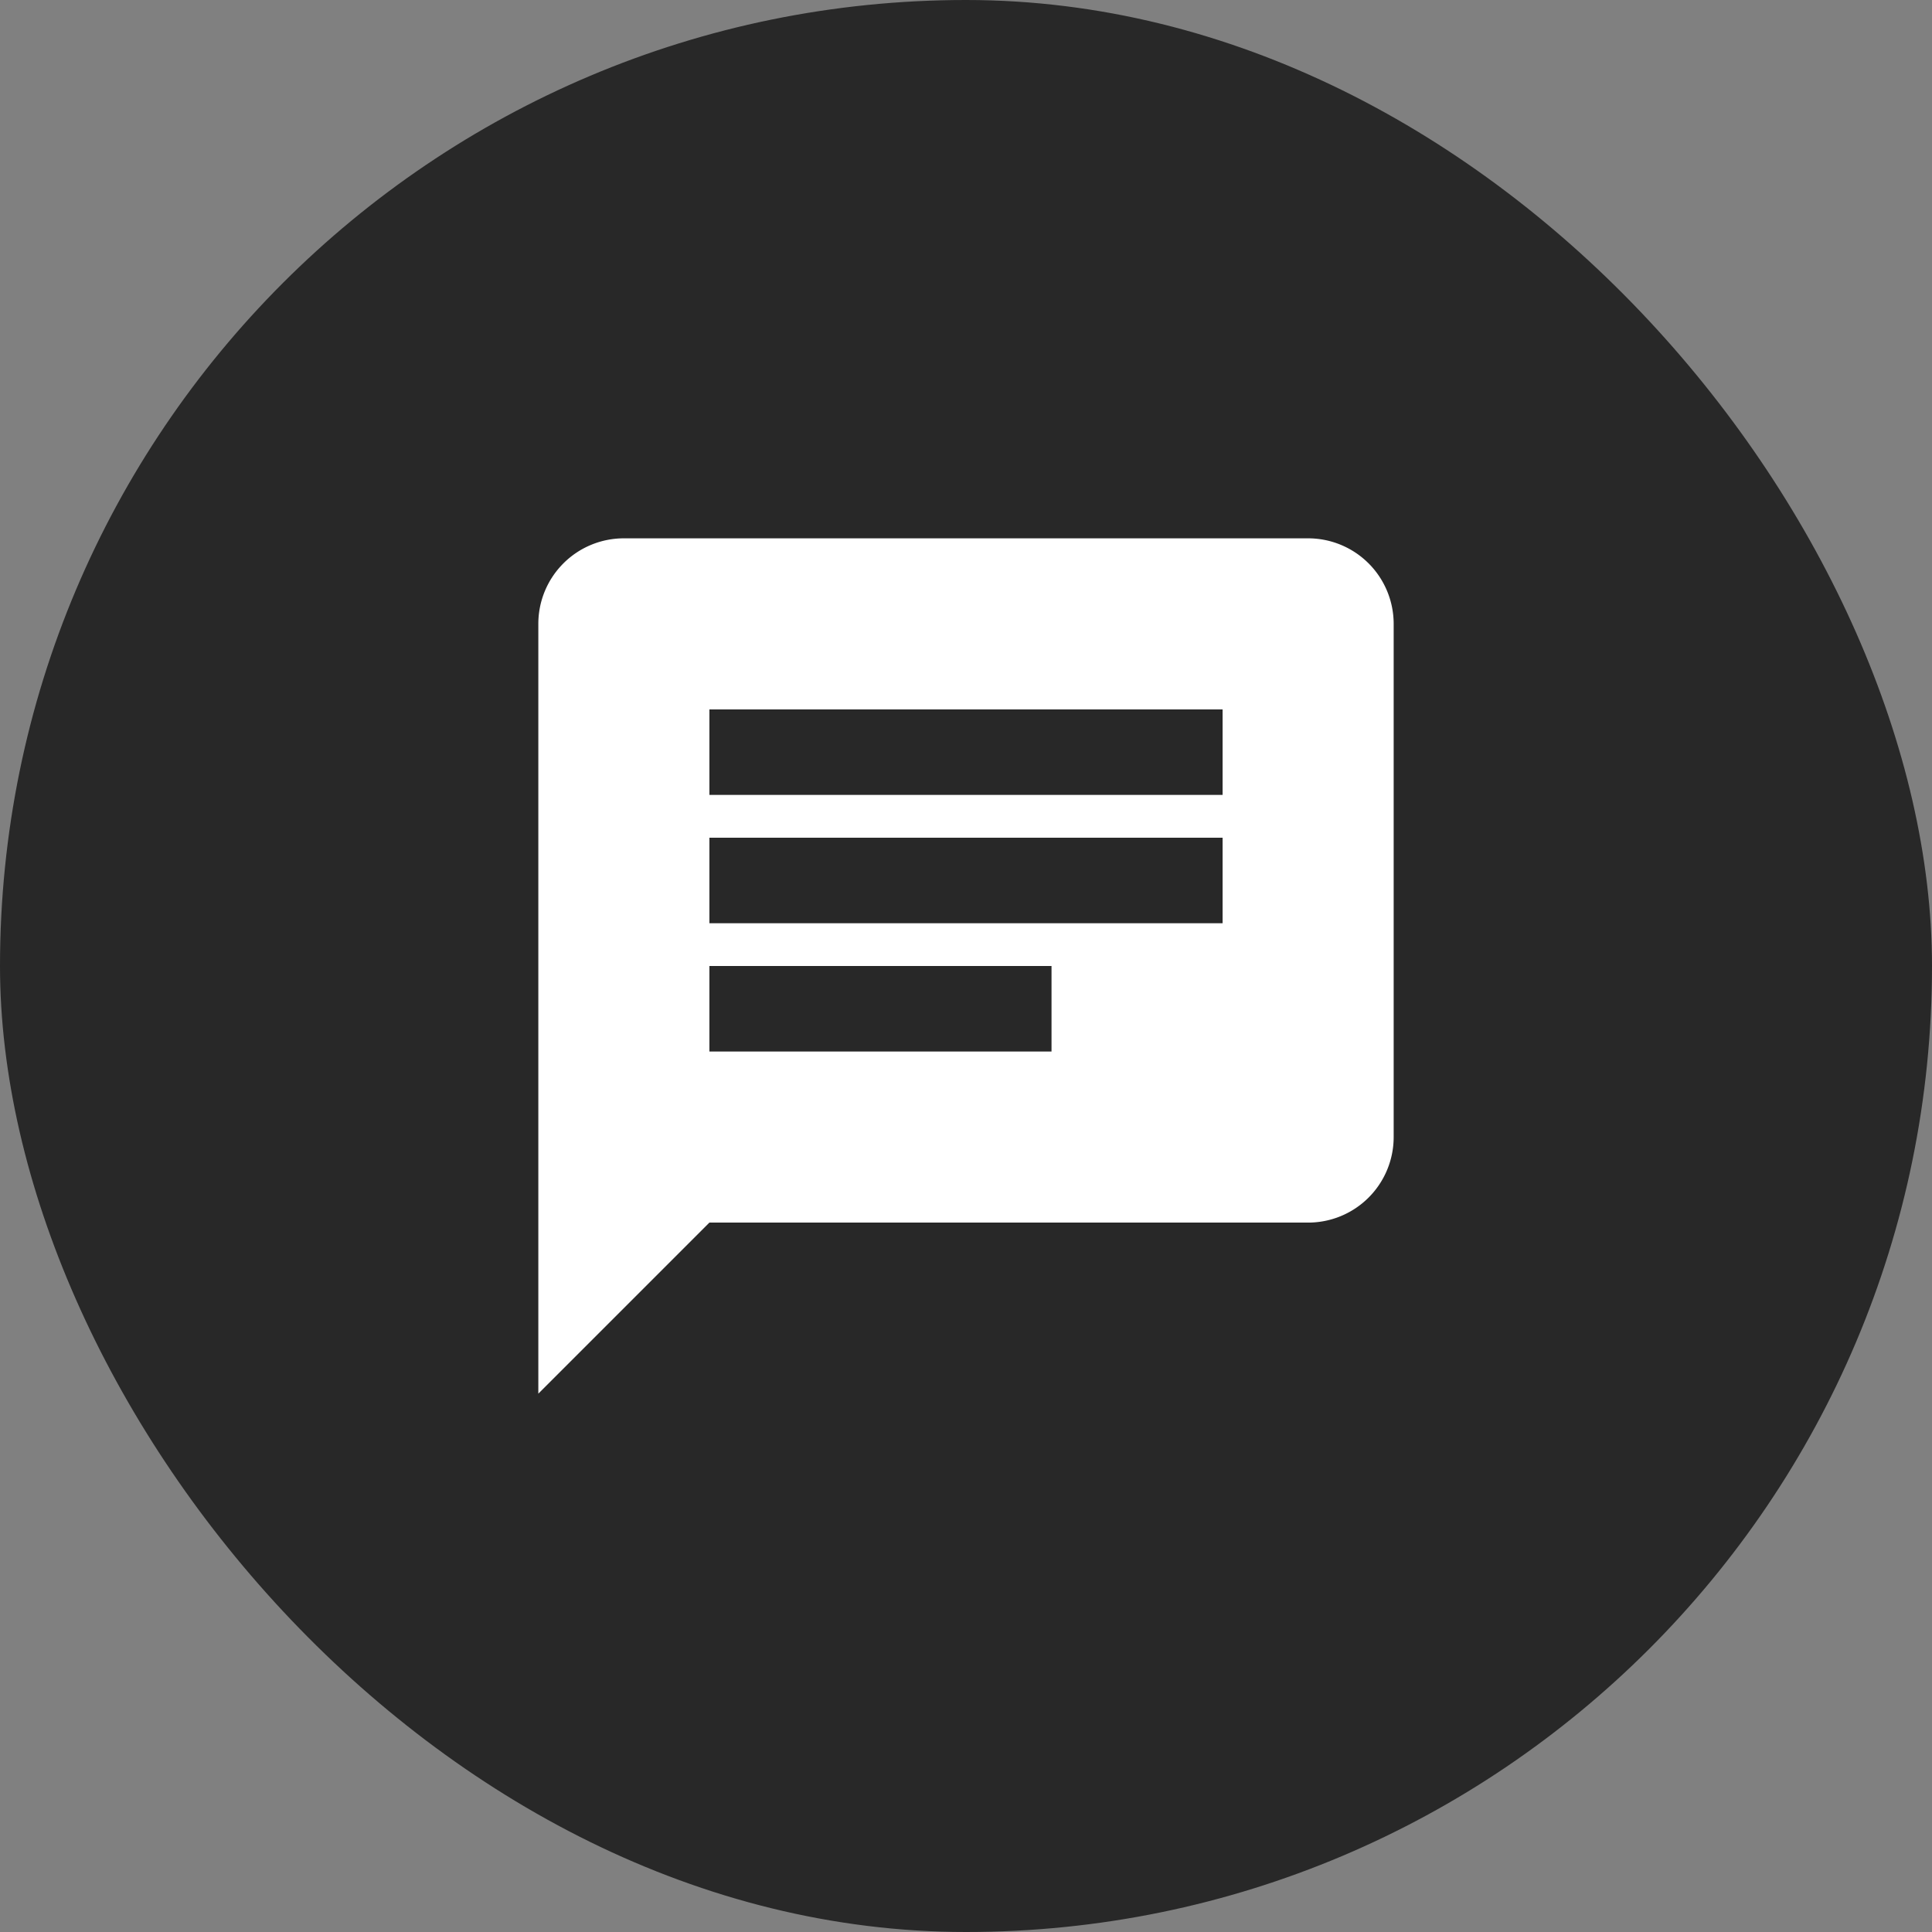 <svg xmlns="http://www.w3.org/2000/svg" width="64" height="64" fill="none"><rect width="100%" height="100%" fill="#808080" stroke="none"/><rect width="64" height="64" fill="#282828" rx="32"/><path fill="#fff" d="M43.333 17.833H20.667a2.833 2.833 0 0 0-2.834 2.834v25.5L23.5 40.5h19.833a2.833 2.833 0 0 0 2.834-2.833v-17a2.834 2.834 0 0 0-2.834-2.834ZM23.5 27.75h17v2.833h-17m11.333 4.25H23.5V32h11.333m5.667-5.667h-17V23.5h17"/></svg>